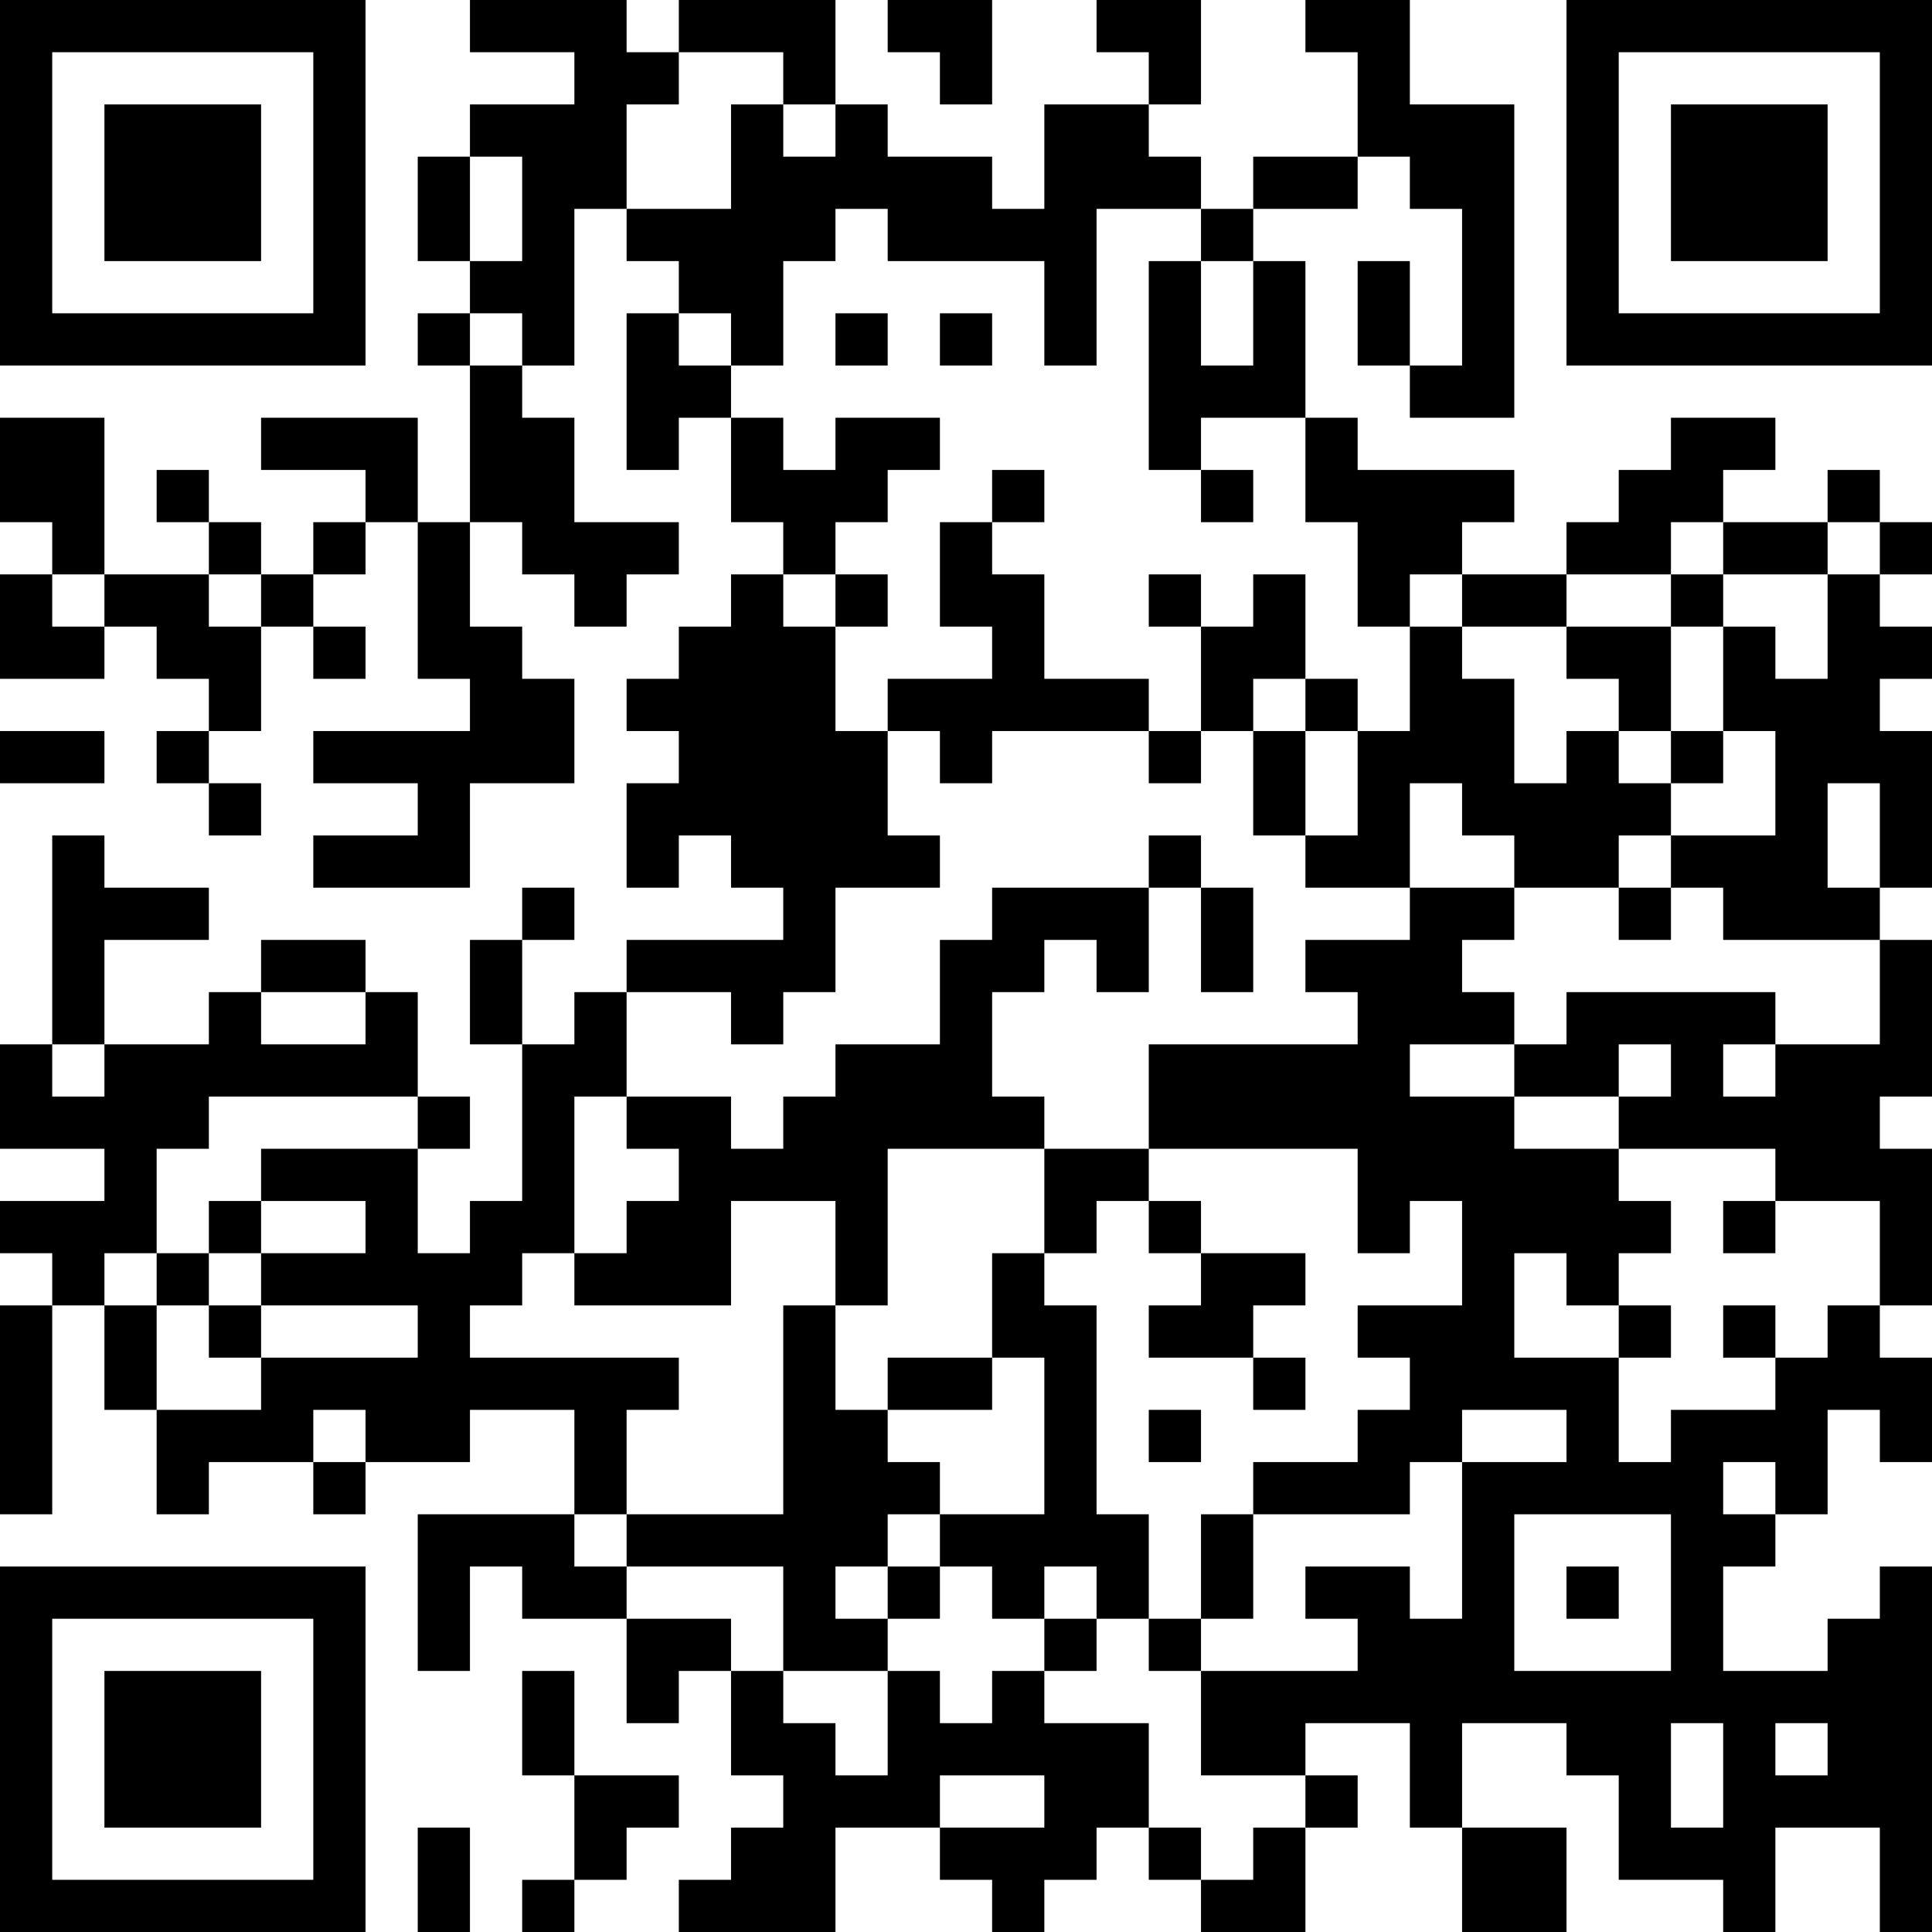 <?xml version="1.0" encoding="UTF-8"?>
<svg xmlns="http://www.w3.org/2000/svg" version="1.1" width="400" height="400" viewBox="0 0 400 400"><rect x="0" y="0" width="400" height="400" fill="#ffffff"/><g transform="scale(10.811)"><g transform="translate(0,0)"><path fill-rule="evenodd" d="M9 0L9 1L11 1L11 2L9 2L9 3L8 3L8 5L9 5L9 6L8 6L8 7L9 7L9 10L8 10L8 8L5 8L5 9L7 9L7 10L6 10L6 11L5 11L5 10L4 10L4 9L3 9L3 10L4 10L4 11L2 11L2 8L0 8L0 10L1 10L1 11L0 11L0 13L2 13L2 12L3 12L3 13L4 13L4 14L3 14L3 15L4 15L4 16L5 16L5 15L4 15L4 14L5 14L5 12L6 12L6 13L7 13L7 12L6 12L6 11L7 11L7 10L8 10L8 13L9 13L9 14L6 14L6 15L8 15L8 16L6 16L6 17L9 17L9 15L11 15L11 13L10 13L10 12L9 12L9 10L10 10L10 11L11 11L11 12L12 12L12 11L13 11L13 10L11 10L11 8L10 8L10 7L11 7L11 4L12 4L12 5L13 5L13 6L12 6L12 9L13 9L13 8L14 8L14 10L15 10L15 11L14 11L14 12L13 12L13 13L12 13L12 14L13 14L13 15L12 15L12 17L13 17L13 16L14 16L14 17L15 17L15 18L12 18L12 19L11 19L11 20L10 20L10 18L11 18L11 17L10 17L10 18L9 18L9 20L10 20L10 23L9 23L9 24L8 24L8 22L9 22L9 21L8 21L8 19L7 19L7 18L5 18L5 19L4 19L4 20L2 20L2 18L4 18L4 17L2 17L2 16L1 16L1 20L0 20L0 22L2 22L2 23L0 23L0 24L1 24L1 25L0 25L0 29L1 29L1 25L2 25L2 27L3 27L3 29L4 29L4 28L6 28L6 29L7 29L7 28L9 28L9 27L11 27L11 29L8 29L8 32L9 32L9 30L10 30L10 31L12 31L12 33L13 33L13 32L14 32L14 34L15 34L15 35L14 35L14 36L13 36L13 37L16 37L16 35L18 35L18 36L19 36L19 37L20 37L20 36L21 36L21 35L22 35L22 36L23 36L23 37L25 37L25 35L26 35L26 34L25 34L25 33L27 33L27 35L28 35L28 37L30 37L30 35L28 35L28 33L30 33L30 34L31 34L31 36L33 36L33 37L34 37L34 35L36 35L36 37L37 37L37 30L36 30L36 31L35 31L35 32L33 32L33 30L34 30L34 29L35 29L35 27L36 27L36 28L37 28L37 26L36 26L36 25L37 25L37 22L36 22L36 21L37 21L37 18L36 18L36 17L37 17L37 14L36 14L36 13L37 13L37 12L36 12L36 11L37 11L37 10L36 10L36 9L35 9L35 10L33 10L33 9L34 9L34 8L32 8L32 9L31 9L31 10L30 10L30 11L28 11L28 10L29 10L29 9L26 9L26 8L25 8L25 5L24 5L24 4L26 4L26 3L27 3L27 4L28 4L28 7L27 7L27 5L26 5L26 7L27 7L27 8L29 8L29 2L27 2L27 0L25 0L25 1L26 1L26 3L24 3L24 4L23 4L23 3L22 3L22 2L23 2L23 0L21 0L21 1L22 1L22 2L20 2L20 4L19 4L19 3L17 3L17 2L16 2L16 0L13 0L13 1L12 1L12 0ZM17 0L17 1L18 1L18 2L19 2L19 0ZM13 1L13 2L12 2L12 4L14 4L14 2L15 2L15 3L16 3L16 2L15 2L15 1ZM9 3L9 5L10 5L10 3ZM16 4L16 5L15 5L15 7L14 7L14 6L13 6L13 7L14 7L14 8L15 8L15 9L16 9L16 8L18 8L18 9L17 9L17 10L16 10L16 11L15 11L15 12L16 12L16 14L17 14L17 16L18 16L18 17L16 17L16 19L15 19L15 20L14 20L14 19L12 19L12 21L11 21L11 24L10 24L10 25L9 25L9 26L13 26L13 27L12 27L12 29L11 29L11 30L12 30L12 31L14 31L14 32L15 32L15 33L16 33L16 34L17 34L17 32L18 32L18 33L19 33L19 32L20 32L20 33L22 33L22 35L23 35L23 36L24 36L24 35L25 35L25 34L23 34L23 32L26 32L26 31L25 31L25 30L27 30L27 31L28 31L28 28L30 28L30 27L28 27L28 28L27 28L27 29L24 29L24 28L26 28L26 27L27 27L27 26L26 26L26 25L28 25L28 23L27 23L27 24L26 24L26 22L22 22L22 20L26 20L26 19L25 19L25 18L27 18L27 17L29 17L29 18L28 18L28 19L29 19L29 20L27 20L27 21L29 21L29 22L31 22L31 23L32 23L32 24L31 24L31 25L30 25L30 24L29 24L29 26L31 26L31 28L32 28L32 27L34 27L34 26L35 26L35 25L36 25L36 23L34 23L34 22L31 22L31 21L32 21L32 20L31 20L31 21L29 21L29 20L30 20L30 19L34 19L34 20L33 20L33 21L34 21L34 20L36 20L36 18L33 18L33 17L32 17L32 16L34 16L34 14L33 14L33 12L34 12L34 13L35 13L35 11L36 11L36 10L35 10L35 11L33 11L33 10L32 10L32 11L30 11L30 12L28 12L28 11L27 11L27 12L26 12L26 10L25 10L25 8L23 8L23 9L22 9L22 5L23 5L23 7L24 7L24 5L23 5L23 4L21 4L21 7L20 7L20 5L17 5L17 4ZM9 6L9 7L10 7L10 6ZM16 6L16 7L17 7L17 6ZM18 6L18 7L19 7L19 6ZM19 9L19 10L18 10L18 12L19 12L19 13L17 13L17 14L18 14L18 15L19 15L19 14L22 14L22 15L23 15L23 14L24 14L24 16L25 16L25 17L27 17L27 15L28 15L28 16L29 16L29 17L31 17L31 18L32 18L32 17L31 17L31 16L32 16L32 15L33 15L33 14L32 14L32 12L33 12L33 11L32 11L32 12L30 12L30 13L31 13L31 14L30 14L30 15L29 15L29 13L28 13L28 12L27 12L27 14L26 14L26 13L25 13L25 11L24 11L24 12L23 12L23 11L22 11L22 12L23 12L23 14L22 14L22 13L20 13L20 11L19 11L19 10L20 10L20 9ZM23 9L23 10L24 10L24 9ZM1 11L1 12L2 12L2 11ZM4 11L4 12L5 12L5 11ZM16 11L16 12L17 12L17 11ZM24 13L24 14L25 14L25 16L26 16L26 14L25 14L25 13ZM0 14L0 15L2 15L2 14ZM31 14L31 15L32 15L32 14ZM35 15L35 17L36 17L36 15ZM22 16L22 17L19 17L19 18L18 18L18 20L16 20L16 21L15 21L15 22L14 22L14 21L12 21L12 22L13 22L13 23L12 23L12 24L11 24L11 25L14 25L14 23L16 23L16 25L15 25L15 29L12 29L12 30L15 30L15 32L17 32L17 31L18 31L18 30L19 30L19 31L20 31L20 32L21 32L21 31L22 31L22 32L23 32L23 31L24 31L24 29L23 29L23 31L22 31L22 29L21 29L21 25L20 25L20 24L21 24L21 23L22 23L22 24L23 24L23 25L22 25L22 26L24 26L24 27L25 27L25 26L24 26L24 25L25 25L25 24L23 24L23 23L22 23L22 22L20 22L20 21L19 21L19 19L20 19L20 18L21 18L21 19L22 19L22 17L23 17L23 19L24 19L24 17L23 17L23 16ZM5 19L5 20L7 20L7 19ZM1 20L1 21L2 21L2 20ZM4 21L4 22L3 22L3 24L2 24L2 25L3 25L3 27L5 27L5 26L8 26L8 25L5 25L5 24L7 24L7 23L5 23L5 22L8 22L8 21ZM17 22L17 25L16 25L16 27L17 27L17 28L18 28L18 29L17 29L17 30L16 30L16 31L17 31L17 30L18 30L18 29L20 29L20 26L19 26L19 24L20 24L20 22ZM4 23L4 24L3 24L3 25L4 25L4 26L5 26L5 25L4 25L4 24L5 24L5 23ZM33 23L33 24L34 24L34 23ZM31 25L31 26L32 26L32 25ZM33 25L33 26L34 26L34 25ZM17 26L17 27L19 27L19 26ZM6 27L6 28L7 28L7 27ZM22 27L22 28L23 28L23 27ZM33 28L33 29L34 29L34 28ZM29 29L29 32L32 32L32 29ZM20 30L20 31L21 31L21 30ZM30 30L30 31L31 31L31 30ZM10 32L10 34L11 34L11 36L10 36L10 37L11 37L11 36L12 36L12 35L13 35L13 34L11 34L11 32ZM32 33L32 35L33 35L33 33ZM34 33L34 34L35 34L35 33ZM18 34L18 35L20 35L20 34ZM8 35L8 37L9 37L9 35ZM0 0L0 7L7 7L7 0ZM1 1L1 6L6 6L6 1ZM2 2L2 5L5 5L5 2ZM30 0L30 7L37 7L37 0ZM31 1L31 6L36 6L36 1ZM32 2L32 5L35 5L35 2ZM0 30L0 37L7 37L7 30ZM1 31L1 36L6 36L6 31ZM2 32L2 35L5 35L5 32Z" fill="#000000"/></g></g></svg>
